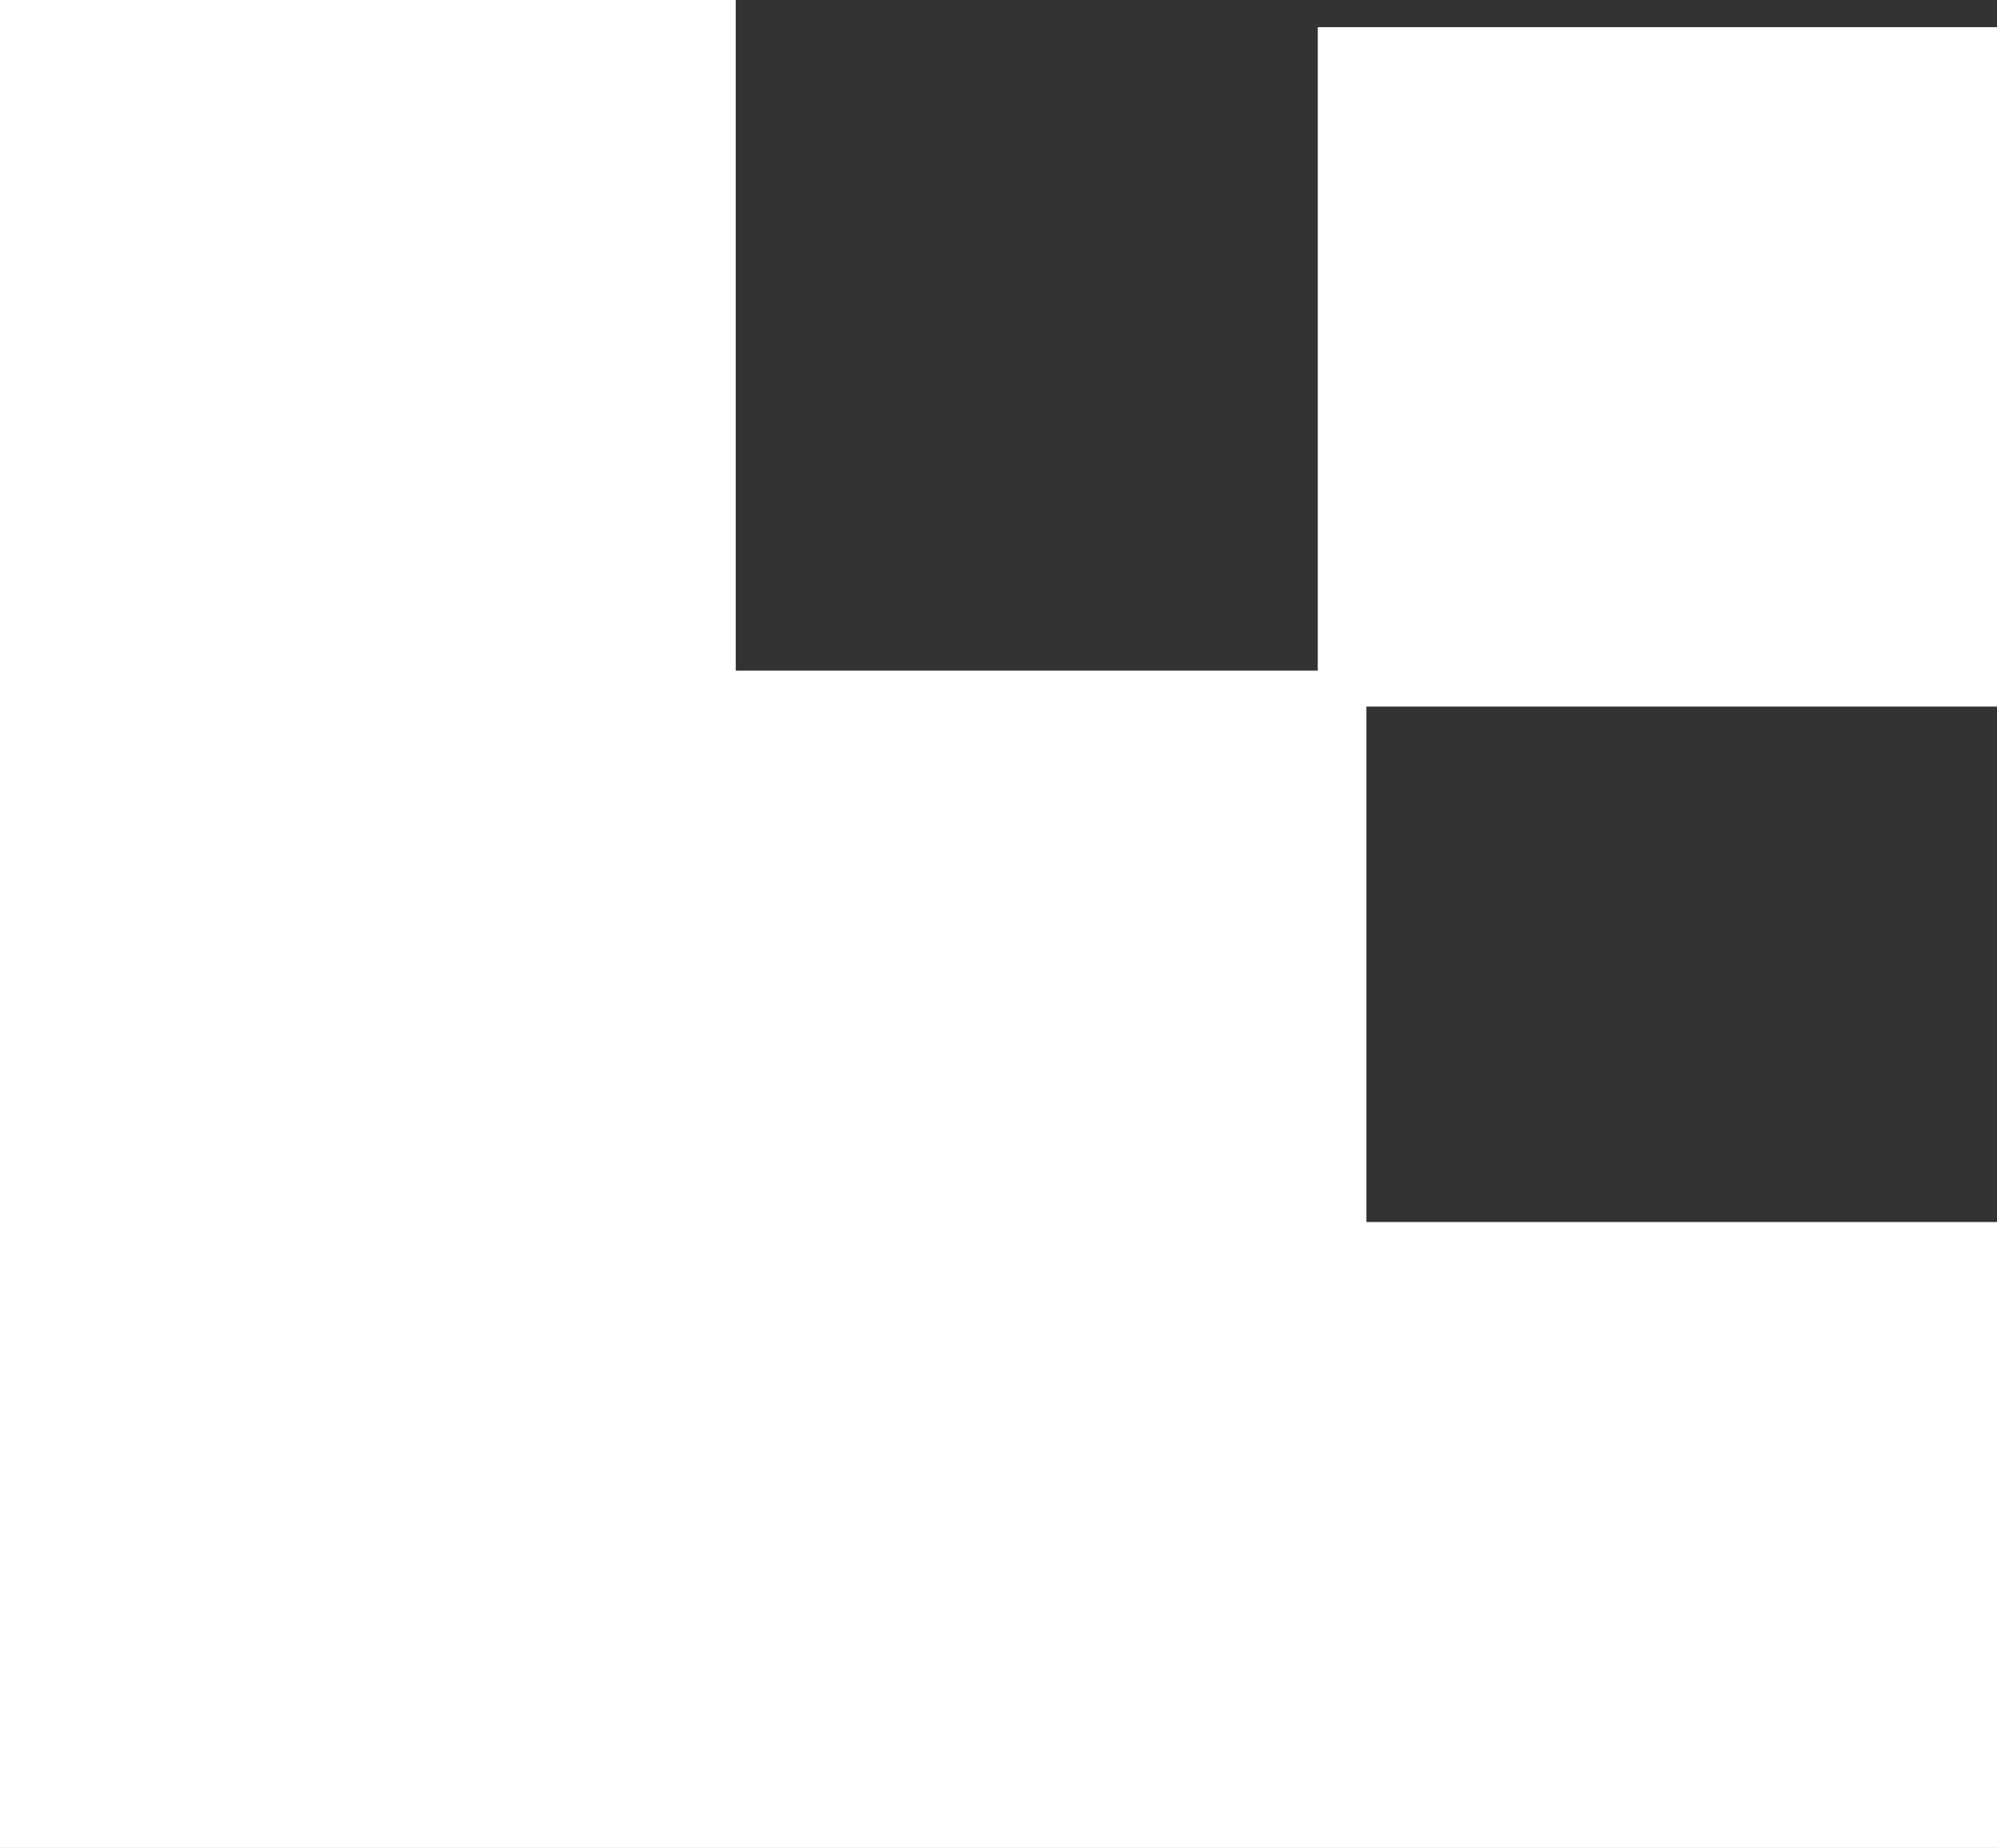 <svg width="147" height="136" viewBox="0 0 147 136" fill="none" xmlns="http://www.w3.org/2000/svg">
<rect x="0" y="0" width="147" height="136" fill="#333333" stroke="none"/>
<path d="M54.158 0H0V136H147V89.936H100.579V49.355H54.158V0Z" fill="white"/>
<rect width="50" height="50" transform="matrix(-1 0 0 1 147 2)" fill="white"/>
</svg>
